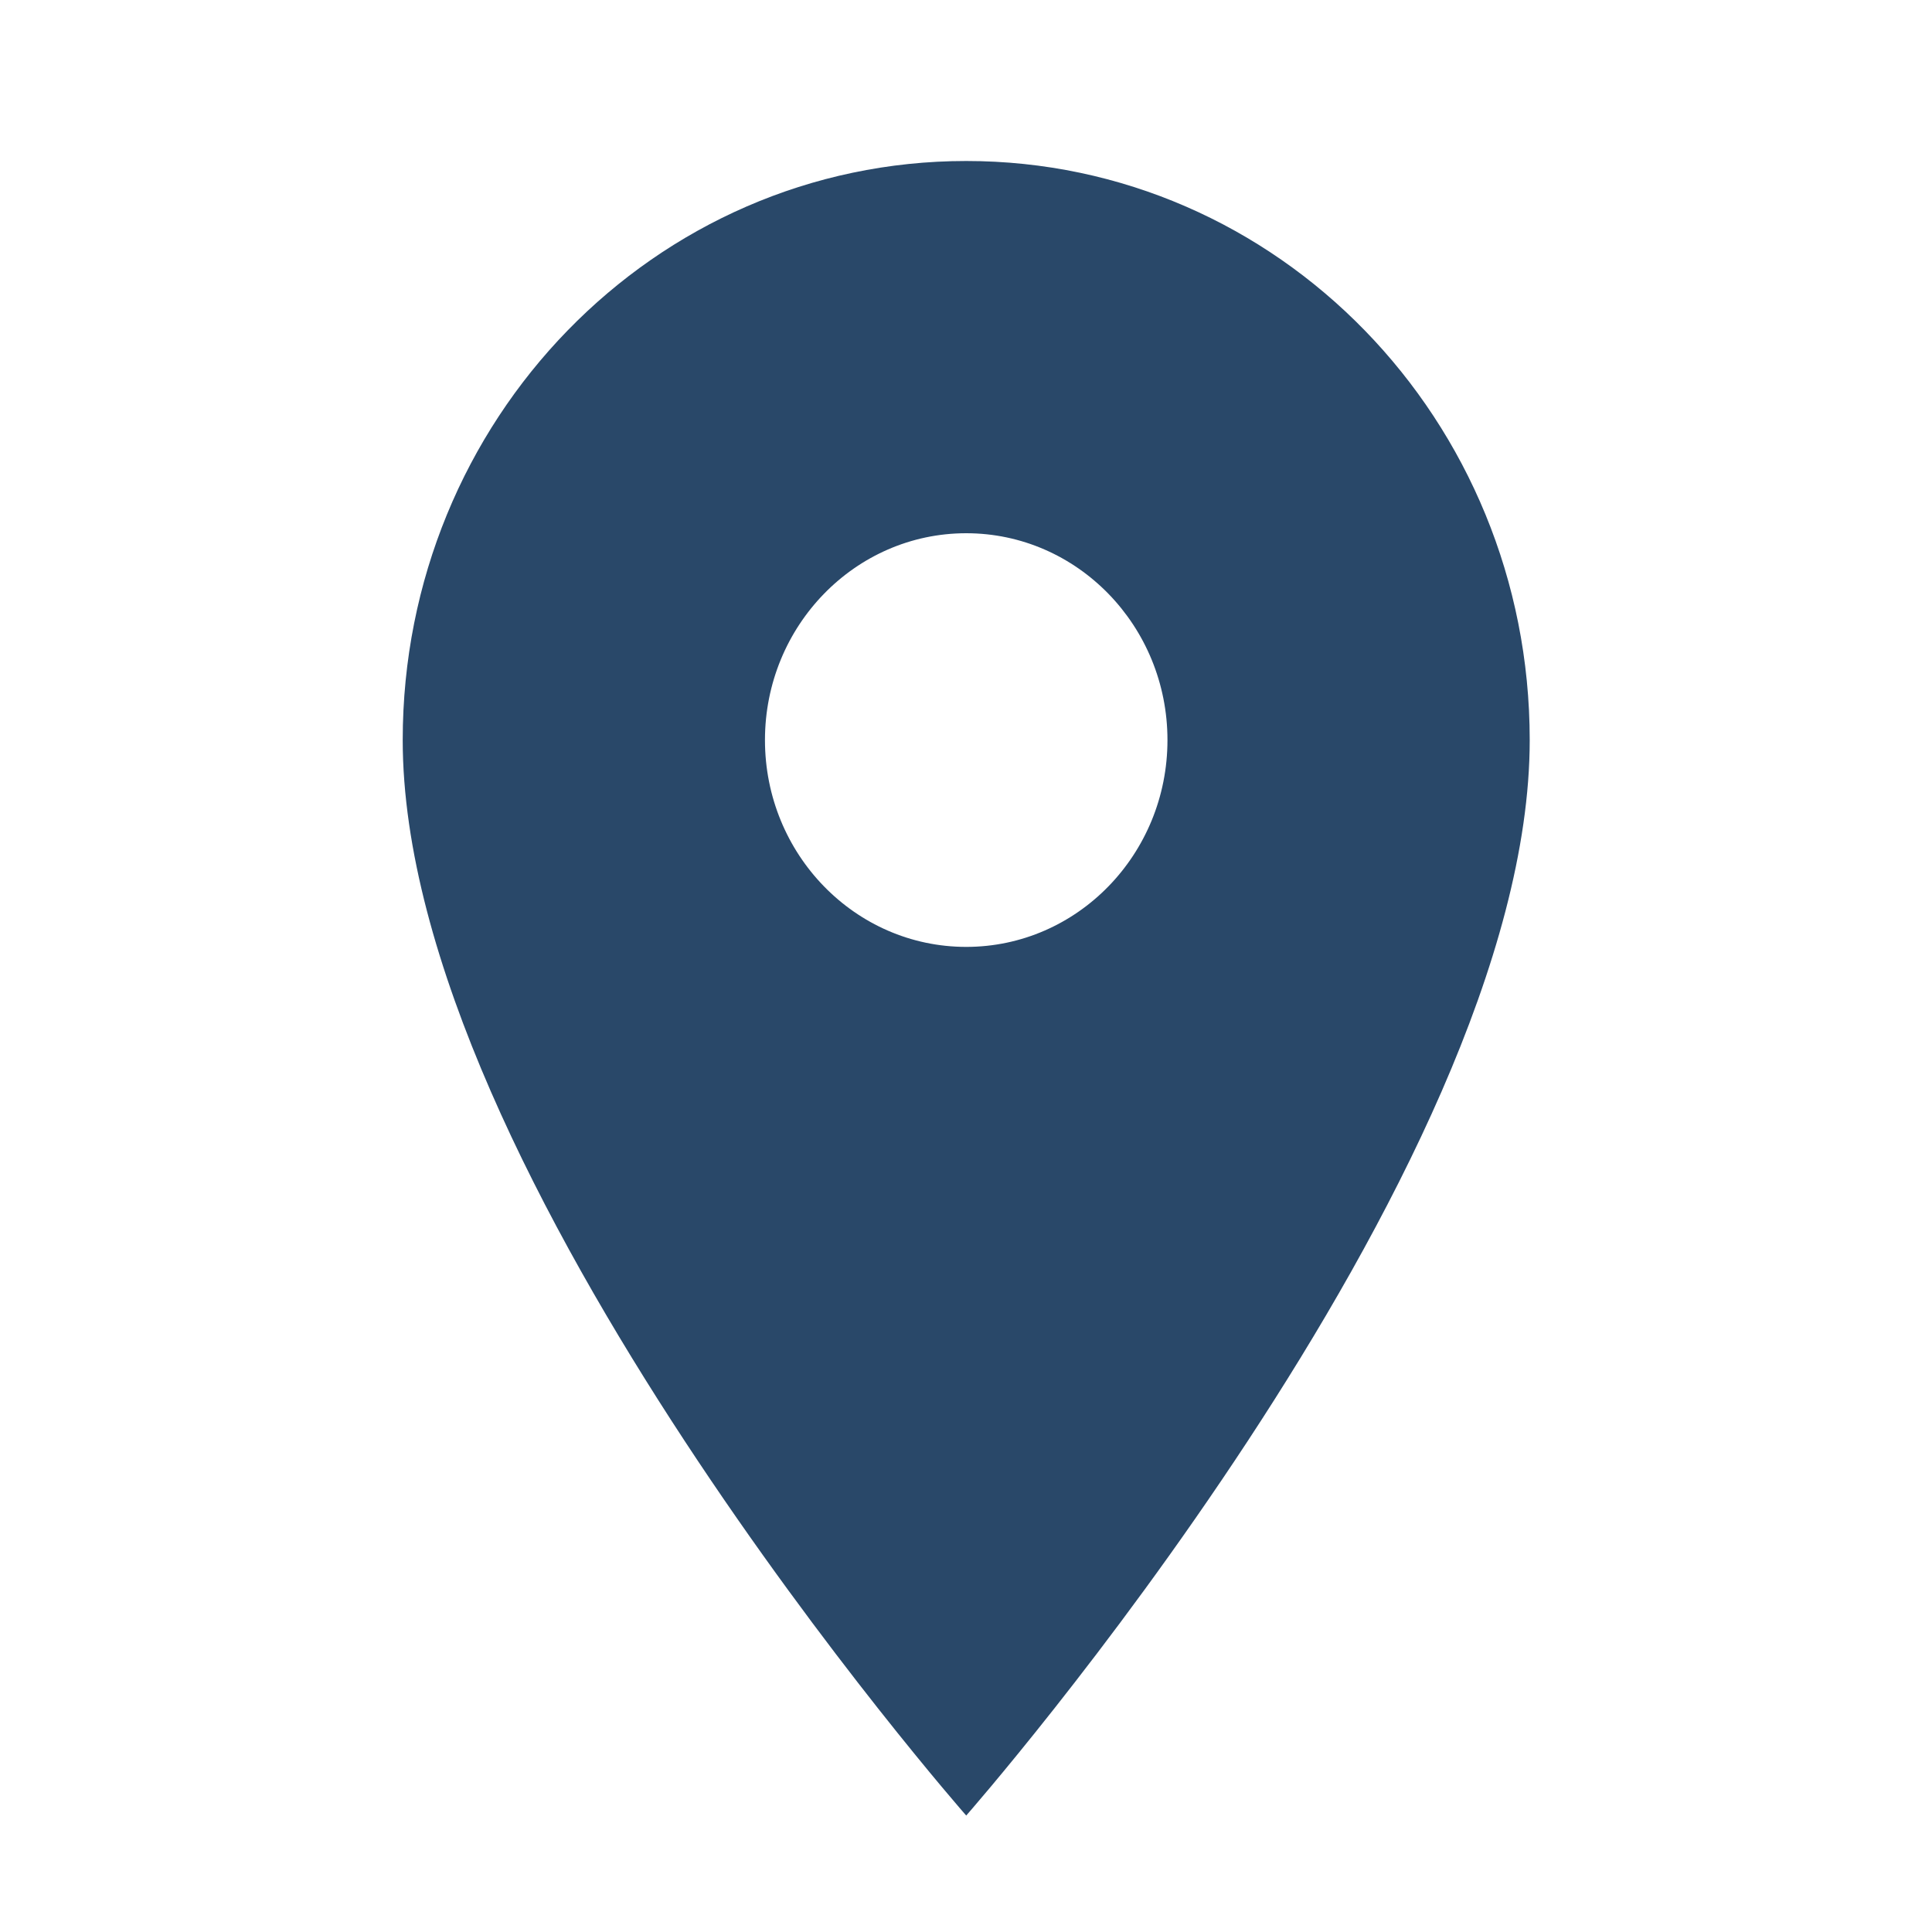 <?xml version="1.0" encoding="UTF-8"?>
<svg xmlns="http://www.w3.org/2000/svg" width="18" height="18" viewBox="0 0 18 18" fill="none">
  <mask id="mask0" maskUnits="userSpaceOnUse" x="0" y="0" width="18" height="18">
    <rect width="18" height="18" fill="#C4C4C4"></rect>
  </mask>
  <g mask="url(#mask0)">
    <path fill-rule="evenodd" clip-rule="evenodd" d="M3.752 6.895C3.752 3.912 6.099 1.5 9.002 1.5C11.905 1.5 14.252 3.912 14.252 6.895C14.252 10.941 9.002 16.915 9.002 16.915C9.002 16.915 3.752 10.941 3.752 6.895ZM7.127 6.895C7.127 7.959 7.967 8.822 9.002 8.822C10.037 8.822 10.877 7.959 10.877 6.895C10.877 5.832 10.037 4.968 9.002 4.968C7.967 4.968 7.127 5.832 7.127 6.895Z" fill="#294869"></path>
  </g>
</svg>
